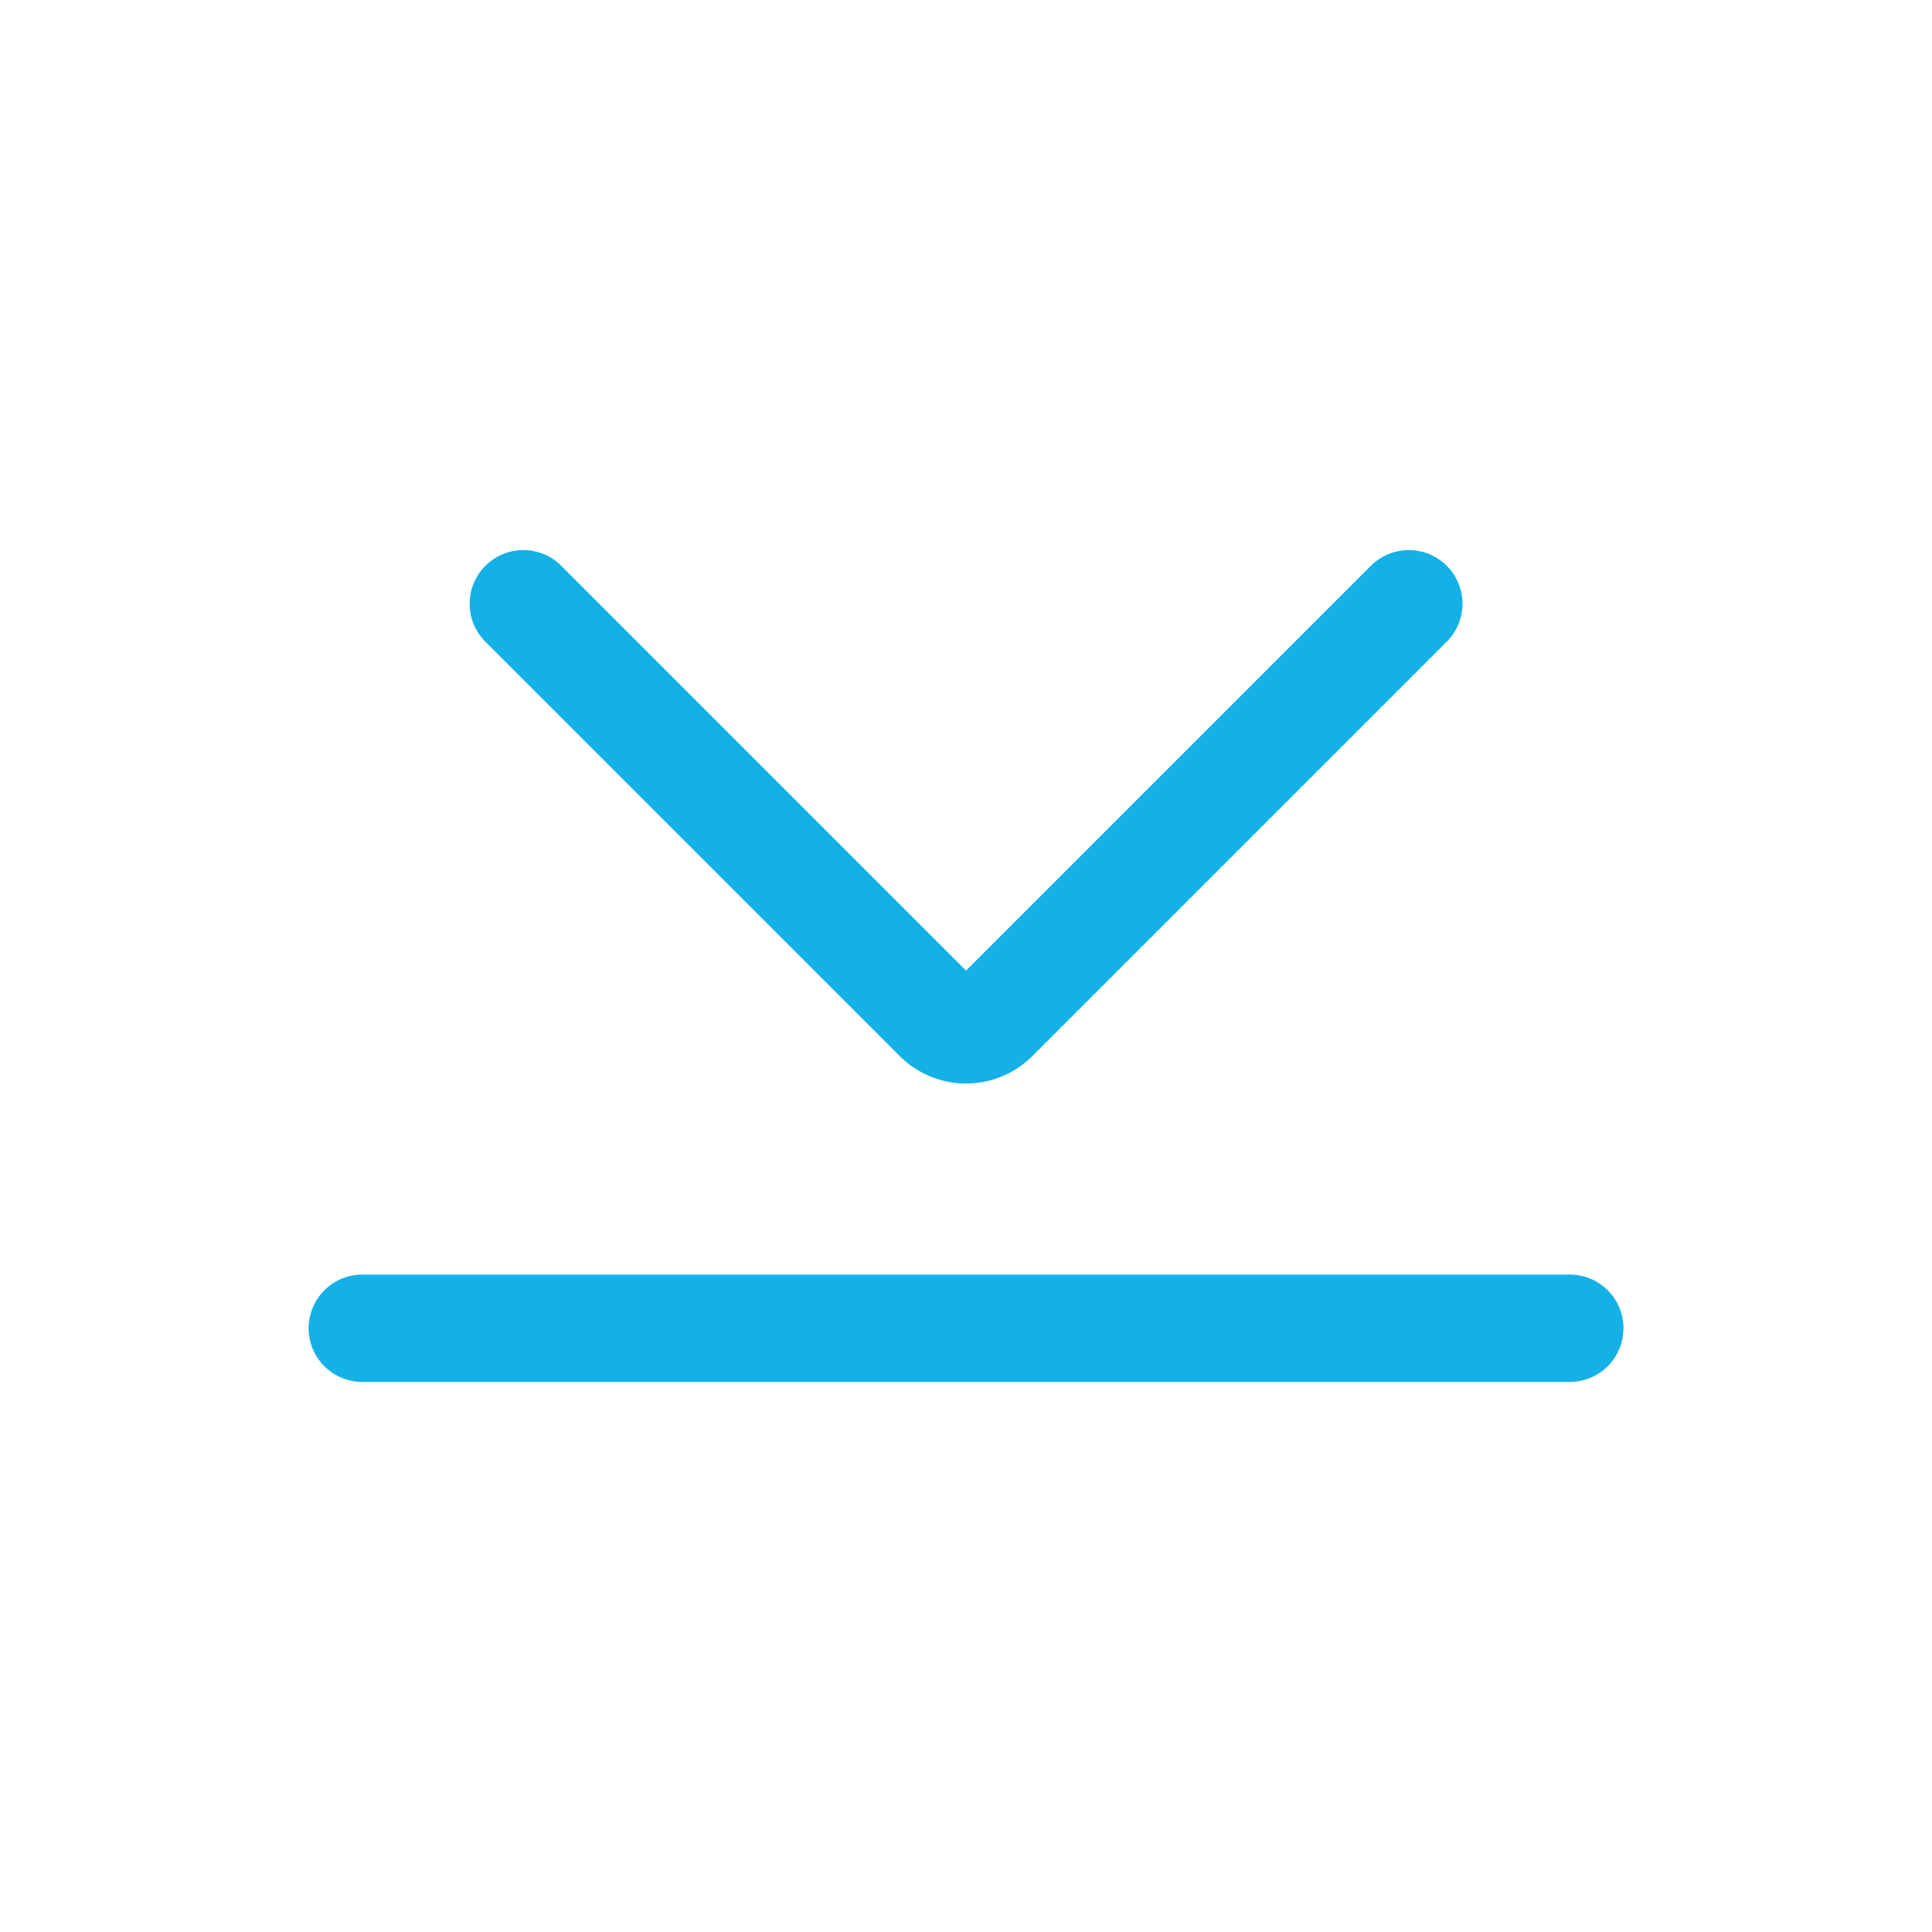 <svg xmlns="http://www.w3.org/2000/svg" width="36" height="36" viewBox="0 0 36 36">
    <g fill="none" fill-rule="evenodd">
        <path d="M0 0h36v36H0z"/>
        <g stroke="#14B1E7" stroke-linecap="round" stroke-linejoin="round" stroke-width="2">
            <path d="M6.751 24.75h22.5M9.751 11.25l7.72 7.72a.749.749 0 0 0 1.06 0l7.72-7.72"/>
        </g>
    </g>
</svg>
